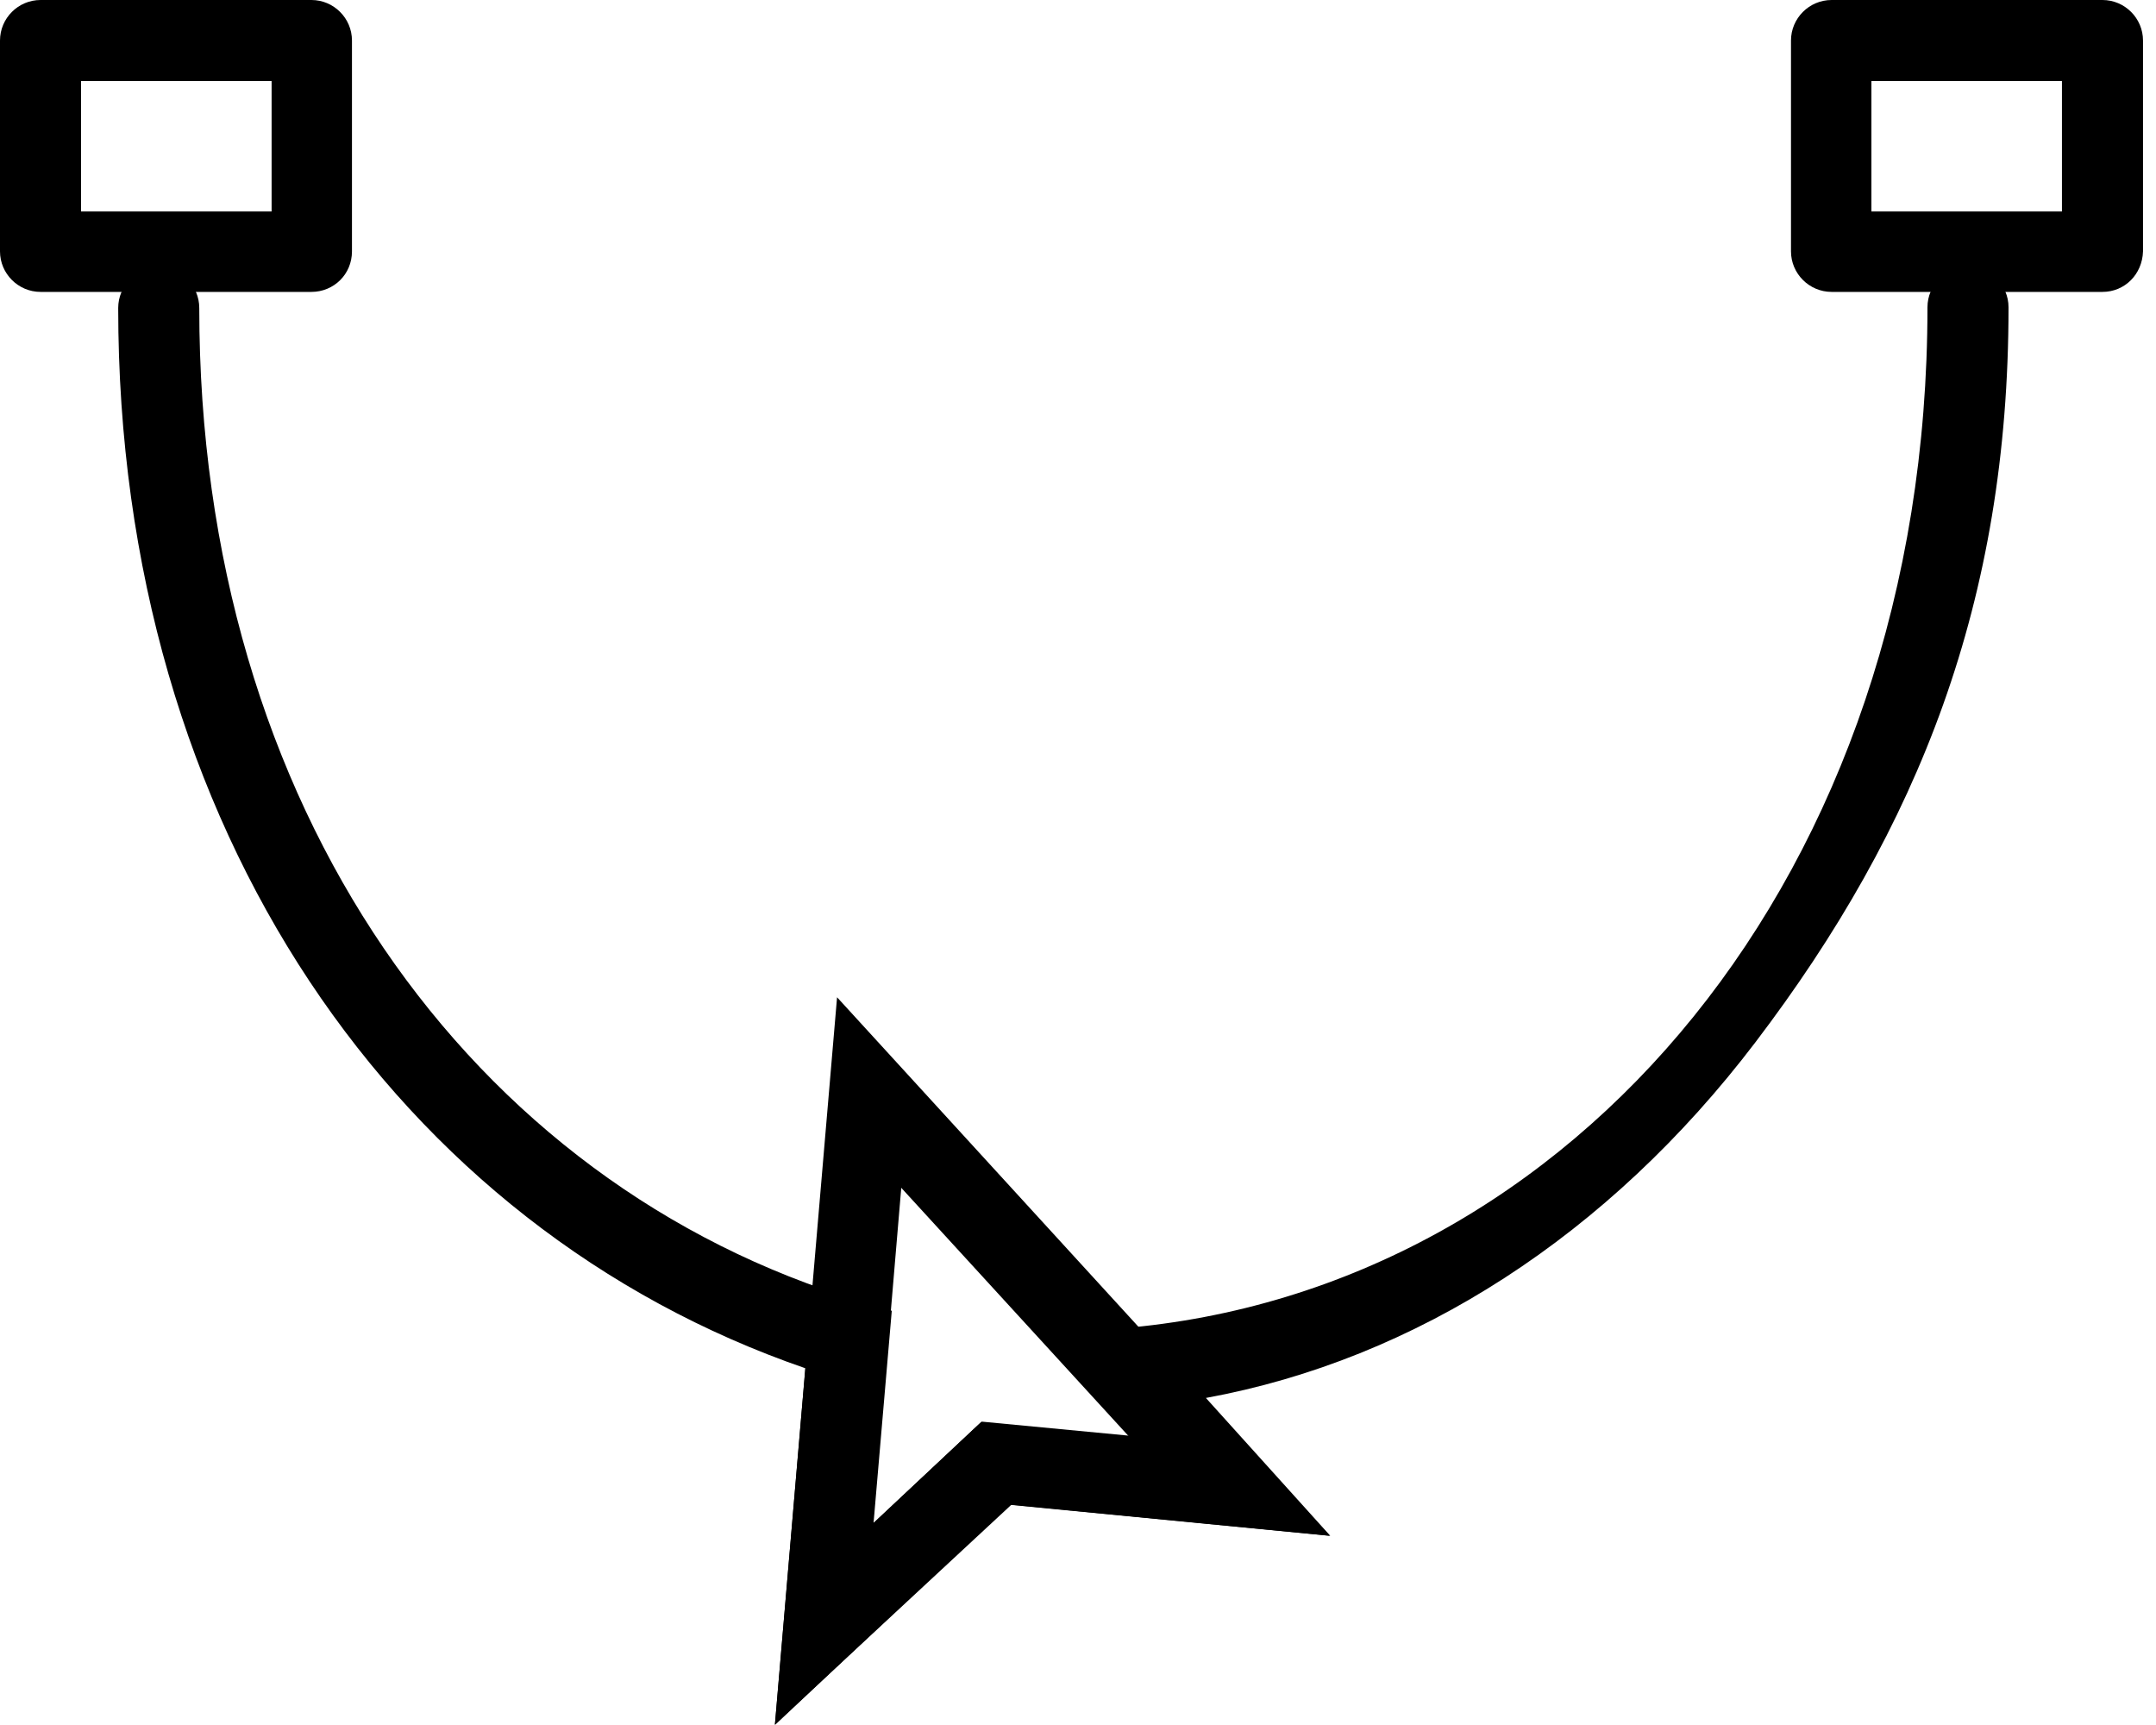 <svg width="40" height="32" viewBox="0 0 40 32" fill="none" xmlns="http://www.w3.org/2000/svg">
<path d="M5.778 5.415H0.752C0.338 5.415 0 5.076 0 4.663V0.752C0 0.338 0.338 0 0.752 0H5.778C6.192 0 6.53 0.338 6.53 0.752V4.663C6.53 5.089 6.192 5.415 5.778 5.415ZM1.504 3.923H5.039V1.504H1.504V3.923Z" fill="black"/>
<path d="M39.007 5.415H33.981C33.567 5.415 33.228 5.076 33.228 4.663V0.752C33.228 0.338 33.567 0 33.981 0H39.007C39.42 0 39.759 0.338 39.759 0.752V4.663C39.746 5.089 39.42 5.415 39.007 5.415ZM34.72 3.923H38.255V1.504H34.72V3.923Z" fill="black"/>
<path d="M14.377 32L15.53 18.5L24.668 28.49L18.726 27.914L14.377 32ZM16.721 22.035L16.194 28.265L18.2 26.384L20.945 26.648L16.721 22.035Z" fill="black"/>
<path d="M14.377 31.987L14.941 25.382C7.408 22.787 2.193 15.389 2.193 5.713C2.193 5.299 2.532 4.961 2.945 4.961C3.359 4.961 3.697 5.299 3.697 5.713C3.697 14.988 8.736 21.973 15.969 24.141L16.545 24.316L16.207 28.252L18.212 26.372L20.97 26.635L19.29 24.768L20.794 24.642C29.192 23.953 35.76 16.204 35.76 5.7C35.76 5.287 36.099 4.948 36.512 4.948C36.926 4.948 37.264 5.287 37.264 5.7C37.264 11.153 35.597 15.354 32.564 19.34C29.844 22.913 26.272 25.219 22.373 25.933L24.68 28.49L18.764 27.914L14.377 31.987Z" fill="black"/>
</svg>

